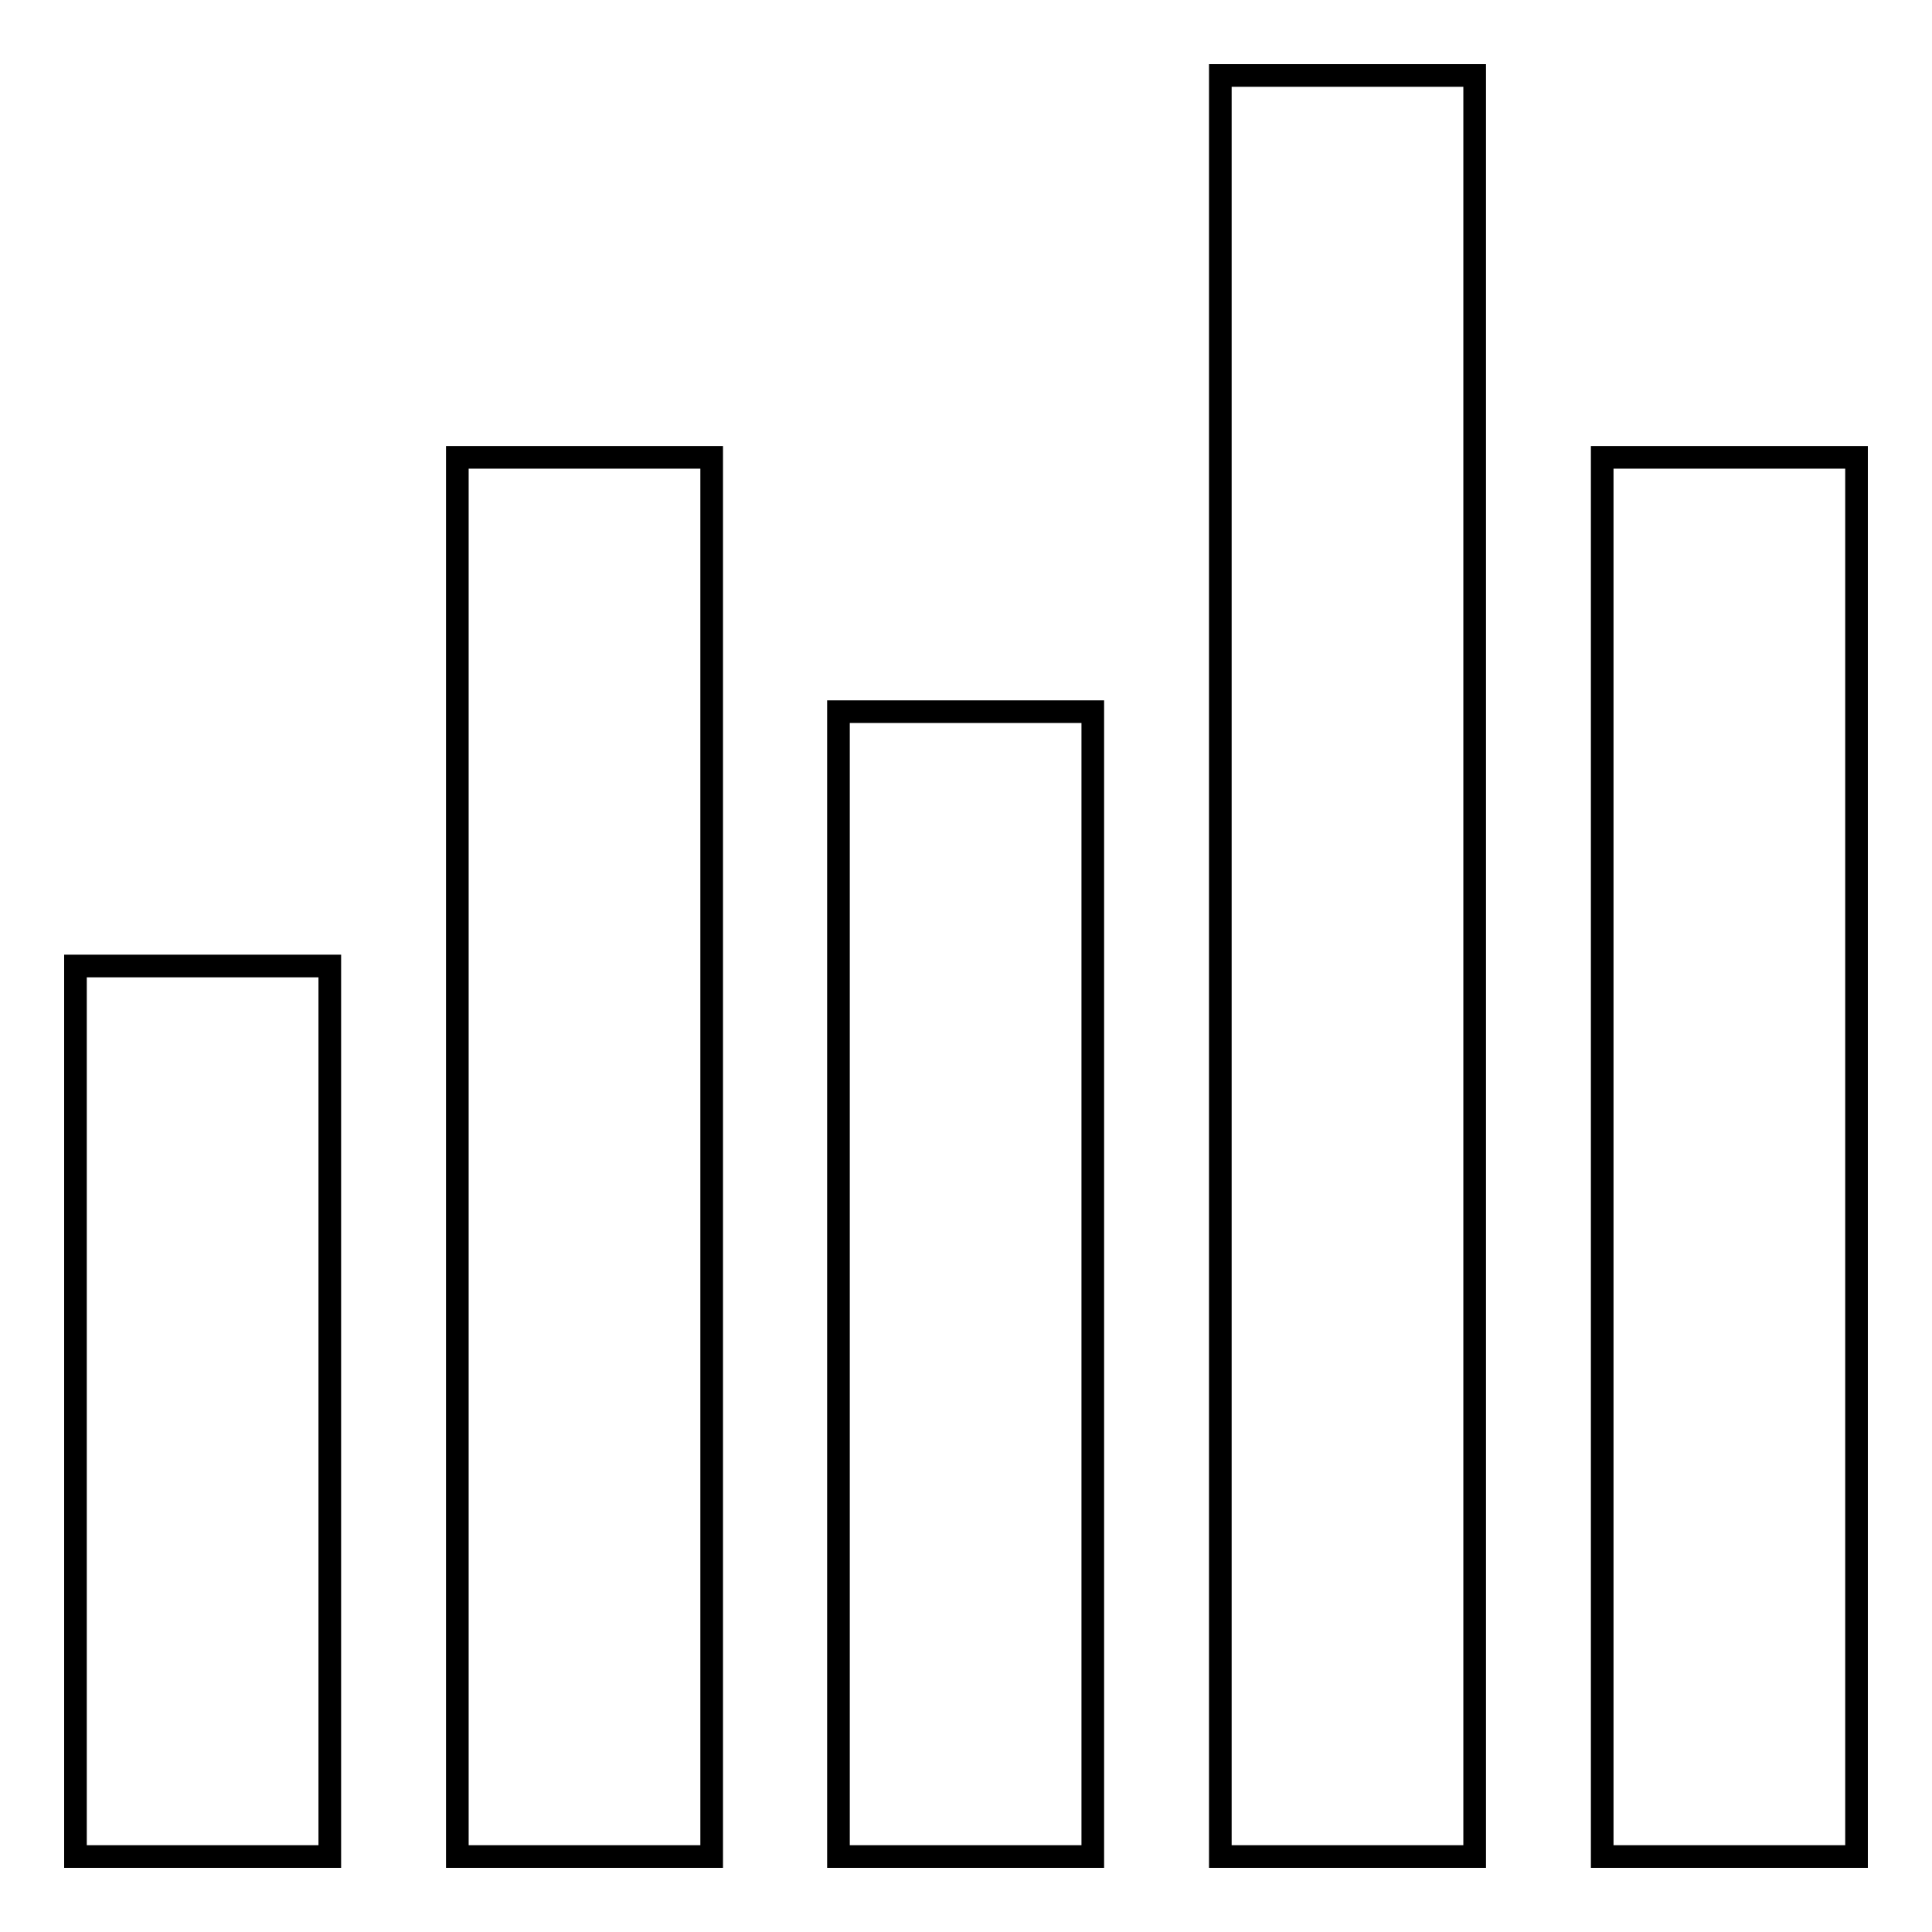 <?xml version="1.0" encoding="utf-8"?>
<!-- Svg Vector Icons : http://www.onlinewebfonts.com/icon -->
<!DOCTYPE svg PUBLIC "-//W3C//DTD SVG 1.1//EN" "http://www.w3.org/Graphics/SVG/1.1/DTD/svg11.dtd">
<svg version="1.1" xmlns="http://www.w3.org/2000/svg" xmlns:xlink="http://www.w3.org/1999/xlink" x="0px" y="0px" viewBox="0 0 256 256" enable-background="new 0 0 256 256" xml:space="preserve">
<g><g><path stroke-width="3" fill-opacity="0" stroke="#000000"  d="M10,128h33.7v118H10V128z"/><path stroke-width="3" fill-opacity="0" stroke="#000000"  d="M60.6,60.6h33.7V246H60.6V60.6z"/><path stroke-width="3" fill-opacity="0" stroke="#000000"  d="M161.7,10h33.7v236h-33.7V10z"/><path stroke-width="3" fill-opacity="0" stroke="#000000"  d="M111.1,94.3h33.7V246h-33.7V94.3z"/><path stroke-width="3" fill-opacity="0" stroke="#000000"  d="M212.3,60.6H246V246h-33.7V60.6z"/></g></g>
</svg>